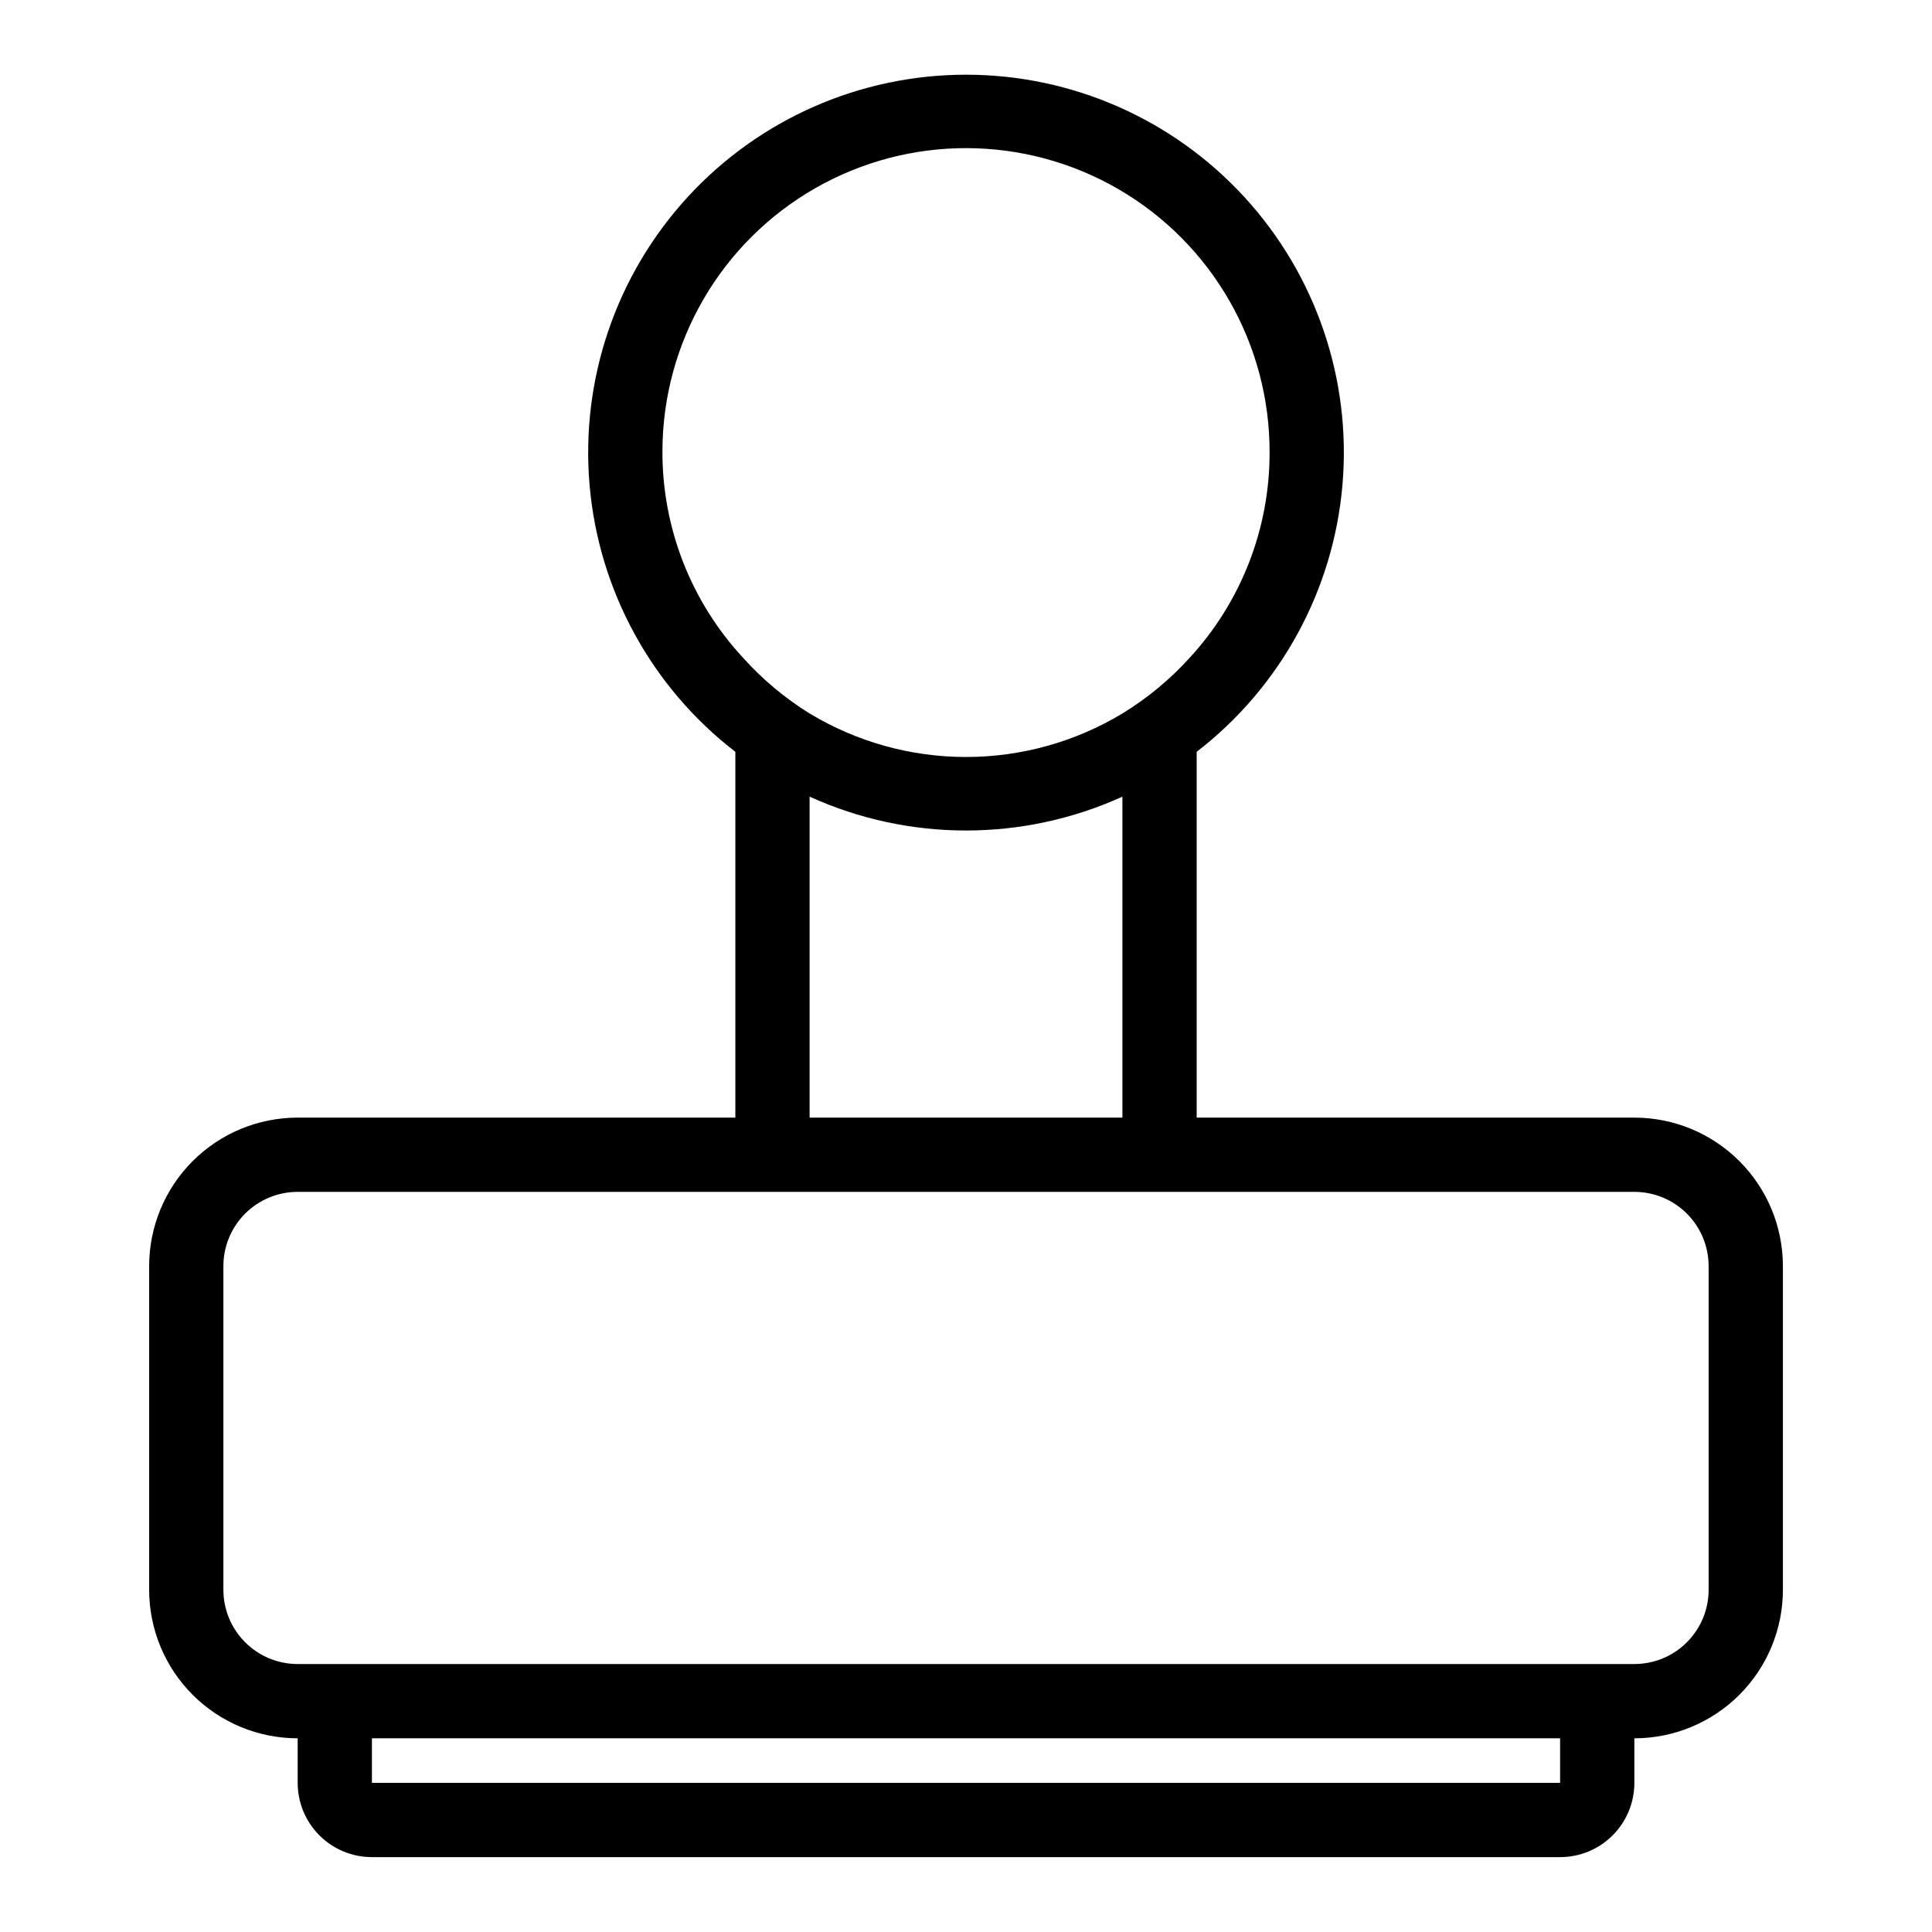 <?xml version="1.0" encoding="UTF-8"?>
<!-- Uploaded to: ICON Repo, www.iconrepo.com, Generator: ICON Repo Mixer Tools -->
<svg fill="#000000" width="800px" height="800px" version="1.1" viewBox="144 144 512 512" xmlns="http://www.w3.org/2000/svg">
 <path d="m577.12 440.18h-115.99v-96.941c22.215-17.125 36.23-42.781 38.637-70.727s-7.023-55.617-25.984-76.285c-18.965-20.668-45.73-32.43-73.777-32.43-28.051 0-54.812 11.762-73.777 32.43s-28.391 48.34-25.988 76.285c2.406 27.945 16.422 53.602 38.637 70.727v96.941h-115.99c-10.441 0-20.453 4.148-27.832 11.531-7.383 7.379-11.527 17.391-11.527 27.832v85.766c0 10.438 4.144 20.449 11.527 27.832 7.379 7.379 17.391 11.527 27.832 11.527v11.809c0 5.219 2.074 10.223 5.762 13.914 3.691 3.691 8.699 5.766 13.918 5.766h314.88-0.004c5.223 0 10.227-2.074 13.918-5.766 3.691-3.691 5.762-8.695 5.762-13.914v-11.809c10.441 0 20.453-4.148 27.832-11.527 7.383-7.383 11.531-17.395 11.531-27.832v-85.766c0-10.441-4.148-20.453-11.531-27.832-7.379-7.383-17.391-11.531-27.832-11.531zm-257.57-176.73c0.09-28.742 15.508-55.254 40.445-69.543 24.941-14.293 55.609-14.195 80.453 0.254 24.848 14.449 40.098 41.059 40.004 69.801 0.027 20.156-7.551 39.578-21.215 54.398-5.199 5.727-11.188 10.684-17.789 14.719-12.508 7.543-26.84 11.531-41.445 11.531-14.609 0-28.938-3.988-41.449-11.531-6.531-4.051-12.453-9.004-17.594-14.719-13.852-14.918-21.508-34.551-21.41-54.91zm39.004 91.672c26.336 11.961 56.559 11.961 82.895 0v85.055h-82.895zm198.89 261.35h-314.88v-11.809h314.88zm39.359-51.168h0.004c0 5.219-2.074 10.223-5.766 13.914-3.691 3.691-8.695 5.766-13.918 5.766h-354.24c-5.219 0-10.227-2.074-13.918-5.766-3.691-3.691-5.762-8.695-5.762-13.914v-85.766c0-5.223 2.07-10.227 5.762-13.918 3.691-3.691 8.699-5.762 13.918-5.762h354.24-0.004c5.223 0 10.227 2.07 13.918 5.762s5.766 8.695 5.766 13.918z"/>
</svg>
